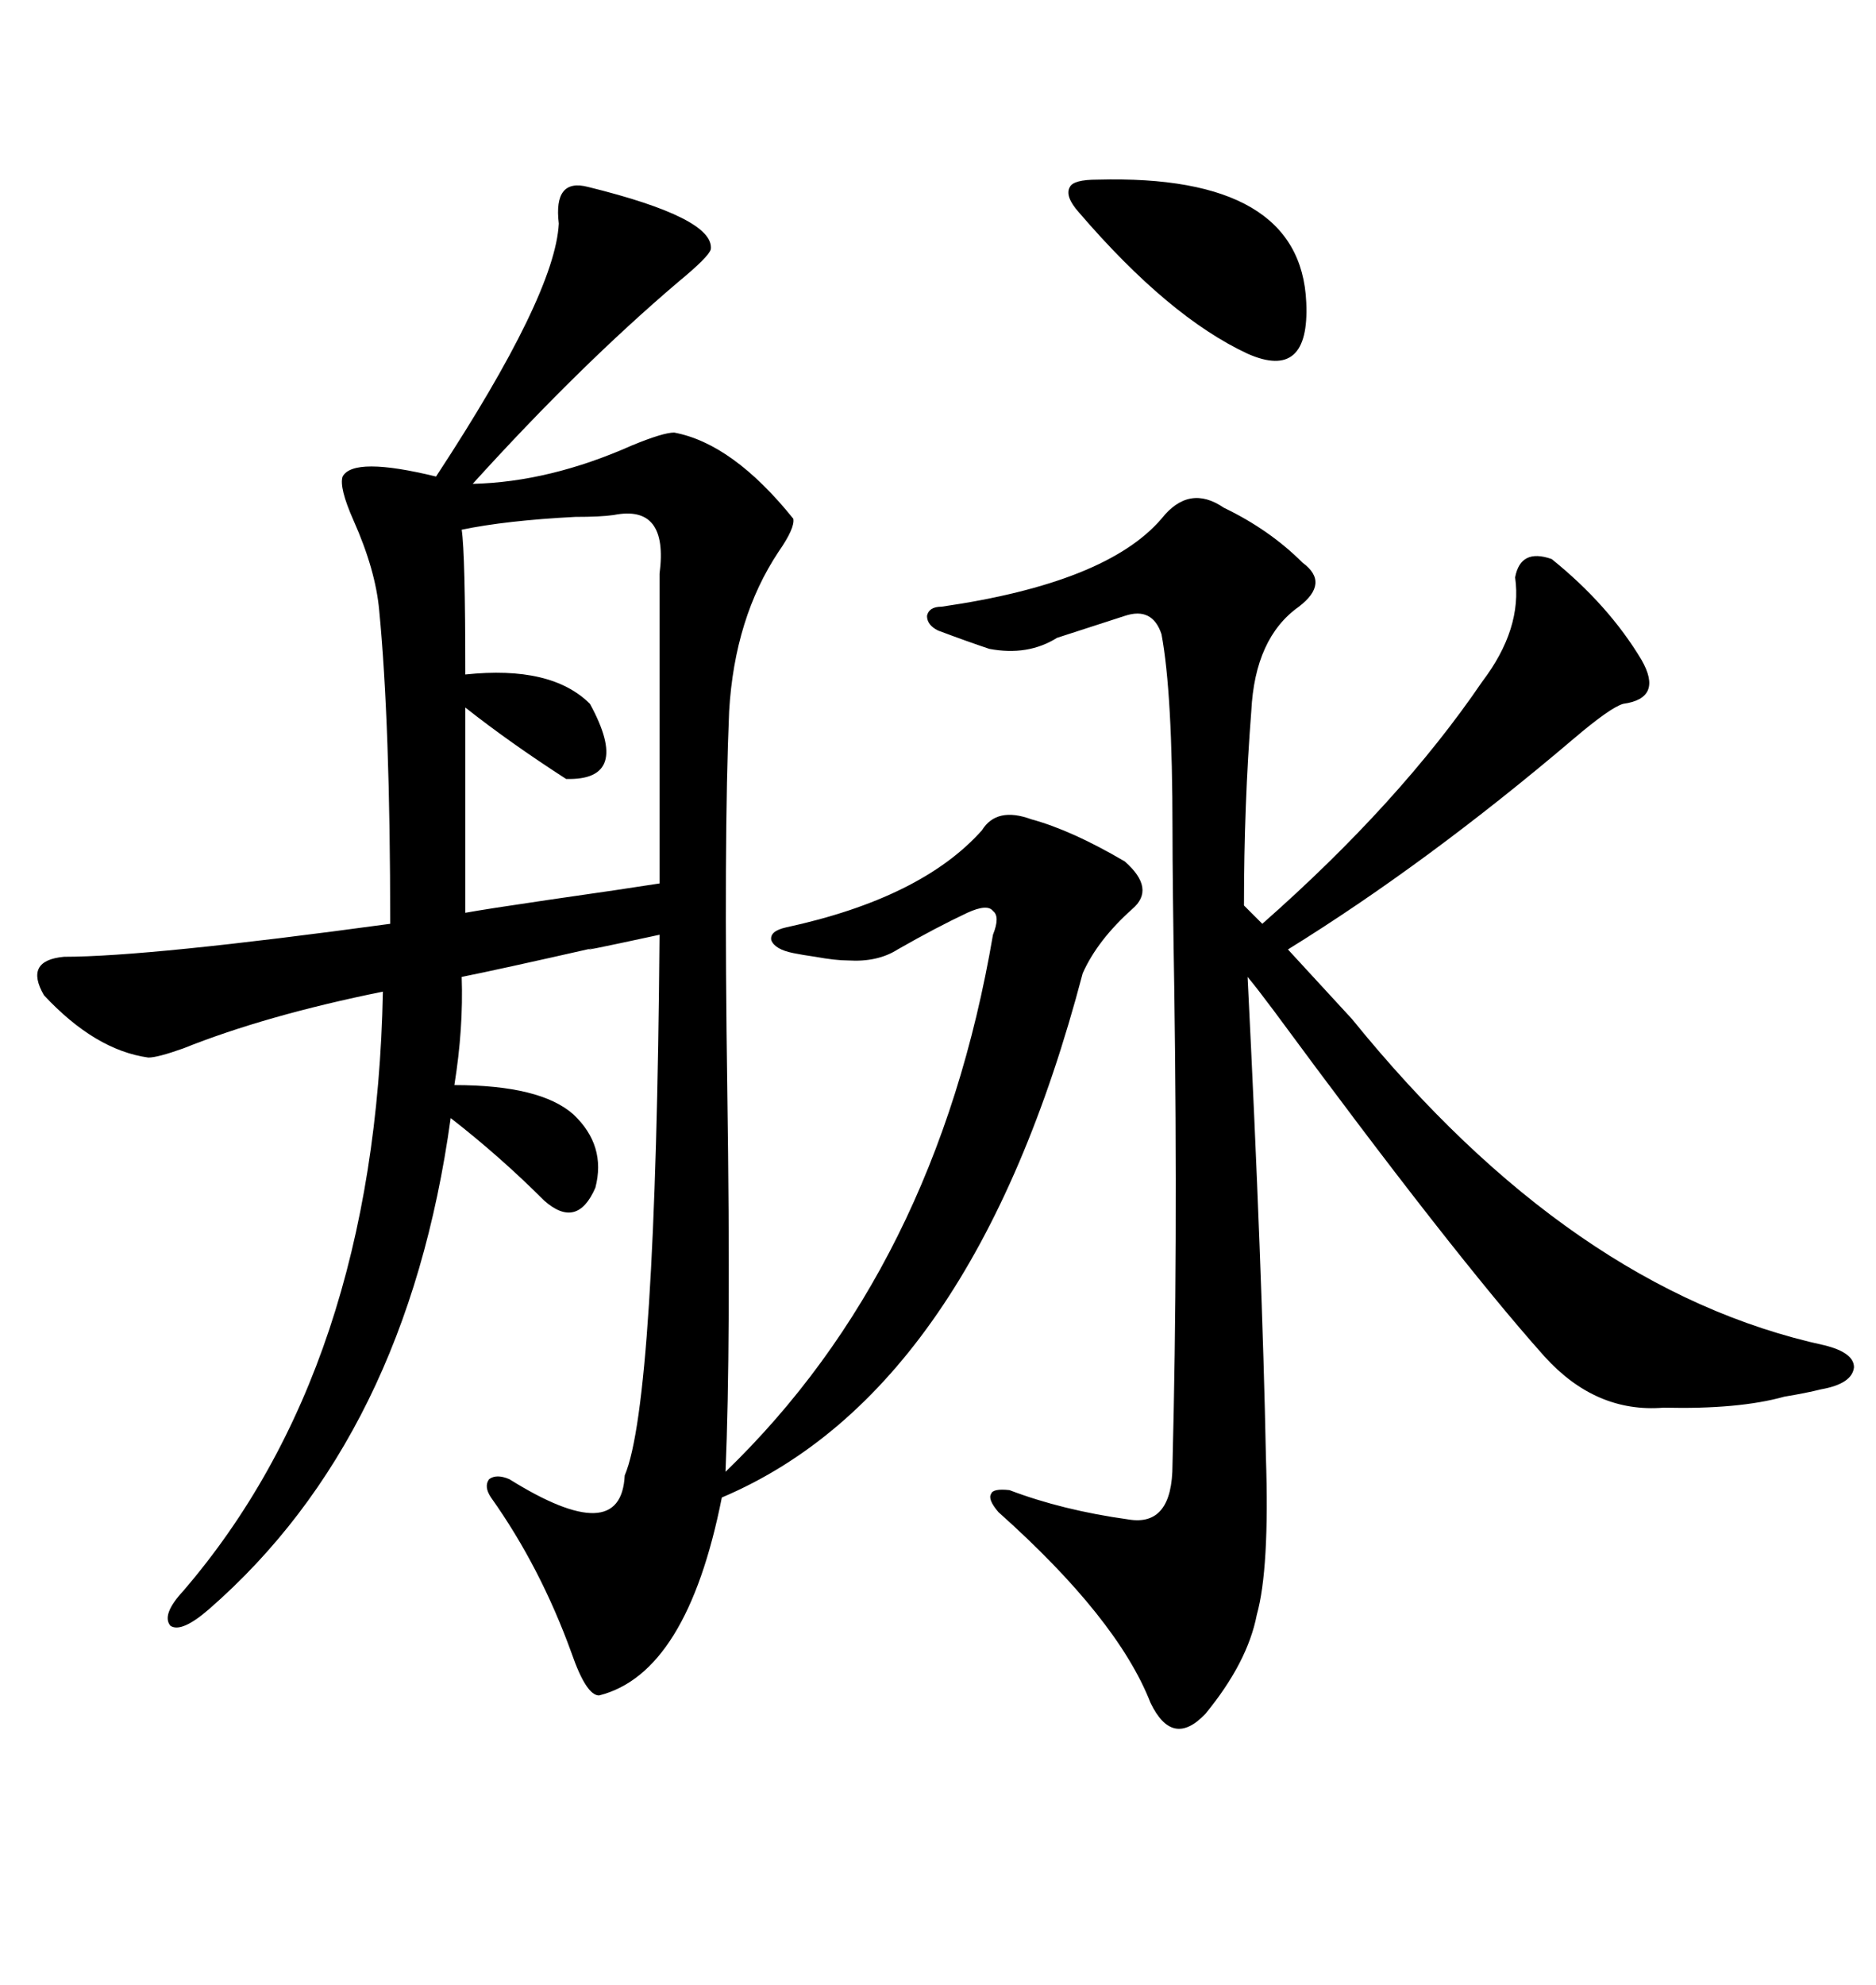 <svg xmlns="http://www.w3.org/2000/svg" xmlns:xlink="http://www.w3.org/1999/xlink" width="300" height="317.285"><path d="M94.04 29.88L94.04 29.88Q114.26 34.86 113.67 39.84L113.67 39.84Q113.38 41.02 108.40 45.12L108.40 45.12Q92.58 58.59 75.59 77.34L75.59 77.34Q87.89 77.05 101.07 71.19L101.07 71.19Q106.05 69.14 107.81 69.14L107.81 69.14Q117.19 70.90 126.86 82.91L126.86 82.91Q127.15 84.38 124.51 88.18L124.51 88.18Q117.48 98.73 116.60 113.67L116.60 113.67Q115.72 134.18 116.31 174.61L116.31 174.61Q116.89 215.04 116.02 235.25L116.02 235.25Q149.71 202.73 158.79 149.41L158.79 149.41Q159.96 146.48 158.79 145.61L158.79 145.61Q157.91 144.43 154.69 145.90L154.69 145.90Q149.71 148.24 143.55 151.76L143.55 151.76Q140.33 153.81 135.64 153.52L135.64 153.52Q133.59 153.52 130.37 152.93L130.37 152.93Q128.32 152.64 126.86 152.34L126.86 152.34Q123.93 151.76 123.34 150.29L123.34 150.29Q123.05 148.83 125.68 148.24L125.68 148.24Q147.36 143.55 157.03 132.71L157.03 132.71Q159.38 128.91 164.94 130.96L164.94 130.96Q171.39 132.71 179.88 137.70L179.88 137.70Q184.86 142.09 181.05 145.31L181.05 145.31Q175.49 150.29 173.14 155.57L173.14 155.57Q155.57 222.36 115.43 239.36L115.43 239.36Q109.86 267.48 95.80 271.00L95.80 271.00Q93.75 271.00 91.41 264.26L91.41 264.26Q86.43 250.49 78.52 239.36L78.52 239.36Q77.34 237.60 78.22 236.43L78.22 236.43Q79.39 235.55 81.45 236.43L81.45 236.43Q99.32 247.56 99.90 235.84L99.90 235.84Q104.88 224.12 105.47 149.41L105.47 149.41Q90.53 152.64 95.21 151.46L95.21 151.46Q79.69 154.98 73.83 156.15L73.83 156.15Q74.12 164.36 72.66 173.44L72.66 173.44Q86.43 173.44 91.70 178.13L91.70 178.13Q96.97 183.11 95.21 189.84L95.21 189.84Q92.29 196.58 87.01 191.89L87.01 191.89Q79.98 184.86 72.07 178.71L72.07 178.71Q65.04 229.69 33.40 257.23L33.40 257.23Q29.00 261.04 27.25 259.86L27.25 259.86Q25.78 258.11 29.30 254.30L29.30 254.30Q60.06 218.55 61.23 158.50L61.23 158.50Q42.48 162.30 29.30 167.58L29.30 167.58Q25.20 169.04 23.73 169.04L23.73 169.04Q15.23 167.87 7.03 159.08L7.03 159.08Q3.81 153.52 10.25 152.93L10.25 152.93Q23.73 152.93 62.40 147.66L62.40 147.66Q62.40 115.72 60.64 97.56L60.64 97.56Q60.06 91.11 56.54 83.20L56.54 83.20Q54.20 77.93 54.79 76.17L54.79 76.17Q56.54 72.95 69.73 76.17L69.73 76.17Q88.77 47.17 89.36 35.74L89.36 35.74Q88.48 28.42 94.04 29.88ZM195.70 81.15L195.70 81.15Q203.03 84.67 208.30 89.94L208.30 89.94Q212.70 93.16 207.71 96.97L207.71 96.97Q200.68 101.95 200.10 113.67L200.10 113.67Q198.93 128.61 198.93 144.73L198.93 144.73L201.86 147.66Q223.83 128.32 237.01 108.98L237.01 108.98Q243.46 100.49 242.29 92.29L242.29 92.29Q243.16 87.60 248.14 89.36L248.14 89.36Q257.23 96.68 262.50 105.47L262.50 105.47Q266.02 111.62 259.57 112.50L259.57 112.50Q257.52 113.09 251.66 118.07L251.66 118.07Q228.22 137.99 205.96 151.76L205.96 151.76Q209.47 155.57 216.21 162.89L216.21 162.89Q251.37 206.25 291.80 215.04L291.80 215.04Q296.48 216.21 296.48 218.55L296.48 218.55Q296.19 221.19 291.21 222.07L291.21 222.07Q288.87 222.66 285.35 223.24L285.35 223.24Q278.03 225.29 266.02 225L266.02 225Q255.18 225.88 246.97 216.80L246.97 216.80Q232.32 200.39 203.61 161.43L203.61 161.43Q200.98 157.91 199.51 156.15L199.51 156.15Q201.86 203.32 202.44 232.91L202.44 232.91Q203.03 250.78 200.98 258.11L200.98 258.11Q199.51 265.72 192.77 273.93L192.77 273.93Q187.50 279.49 183.98 272.17L183.98 272.17Q178.71 258.69 159.67 241.70L159.67 241.70Q157.91 239.65 158.50 238.77L158.50 238.77Q158.79 237.89 161.43 238.18L161.43 238.18Q169.92 241.41 180.47 242.87L180.47 242.87Q187.50 244.04 187.50 234.08L187.50 234.08Q188.38 199.80 187.79 158.50L187.79 158.50Q187.50 140.92 187.50 132.71L187.50 132.71Q187.50 110.74 185.74 101.37L185.74 101.37Q184.28 96.97 179.88 98.44L179.88 98.44L169.04 101.95Q164.36 104.88 158.20 103.71L158.20 103.71Q154.69 102.54 150 100.78L150 100.78Q148.24 99.90 148.24 98.44L148.24 98.44Q148.54 96.97 150.59 96.97L150.59 96.97Q176.95 93.16 185.74 82.91L185.74 82.91Q190.14 77.34 195.70 81.15ZM74.41 113.09L74.41 145.90Q77.64 145.31 87.60 143.85L87.60 143.85Q99.90 142.09 105.47 141.21L105.47 141.21L105.47 91.70Q106.93 80.57 98.14 82.32L98.14 82.32Q96.09 82.62 91.99 82.62L91.99 82.62Q80.86 83.20 73.83 84.67L73.83 84.67Q74.41 88.48 74.41 107.81L74.41 107.81Q88.18 106.35 94.34 112.50L94.34 112.50Q101.07 124.80 90.53 124.51L90.53 124.51Q81.45 118.65 74.41 113.09L74.41 113.09ZM175.49 28.71L175.49 28.71Q208.01 27.83 208.89 48.34L208.89 48.34Q209.47 60.94 199.51 56.54L199.51 56.54Q186.91 50.68 172.56 33.98L172.56 33.98Q170.21 31.35 171.09 29.88L171.09 29.88Q171.68 28.71 175.49 28.71Z"/></svg>

